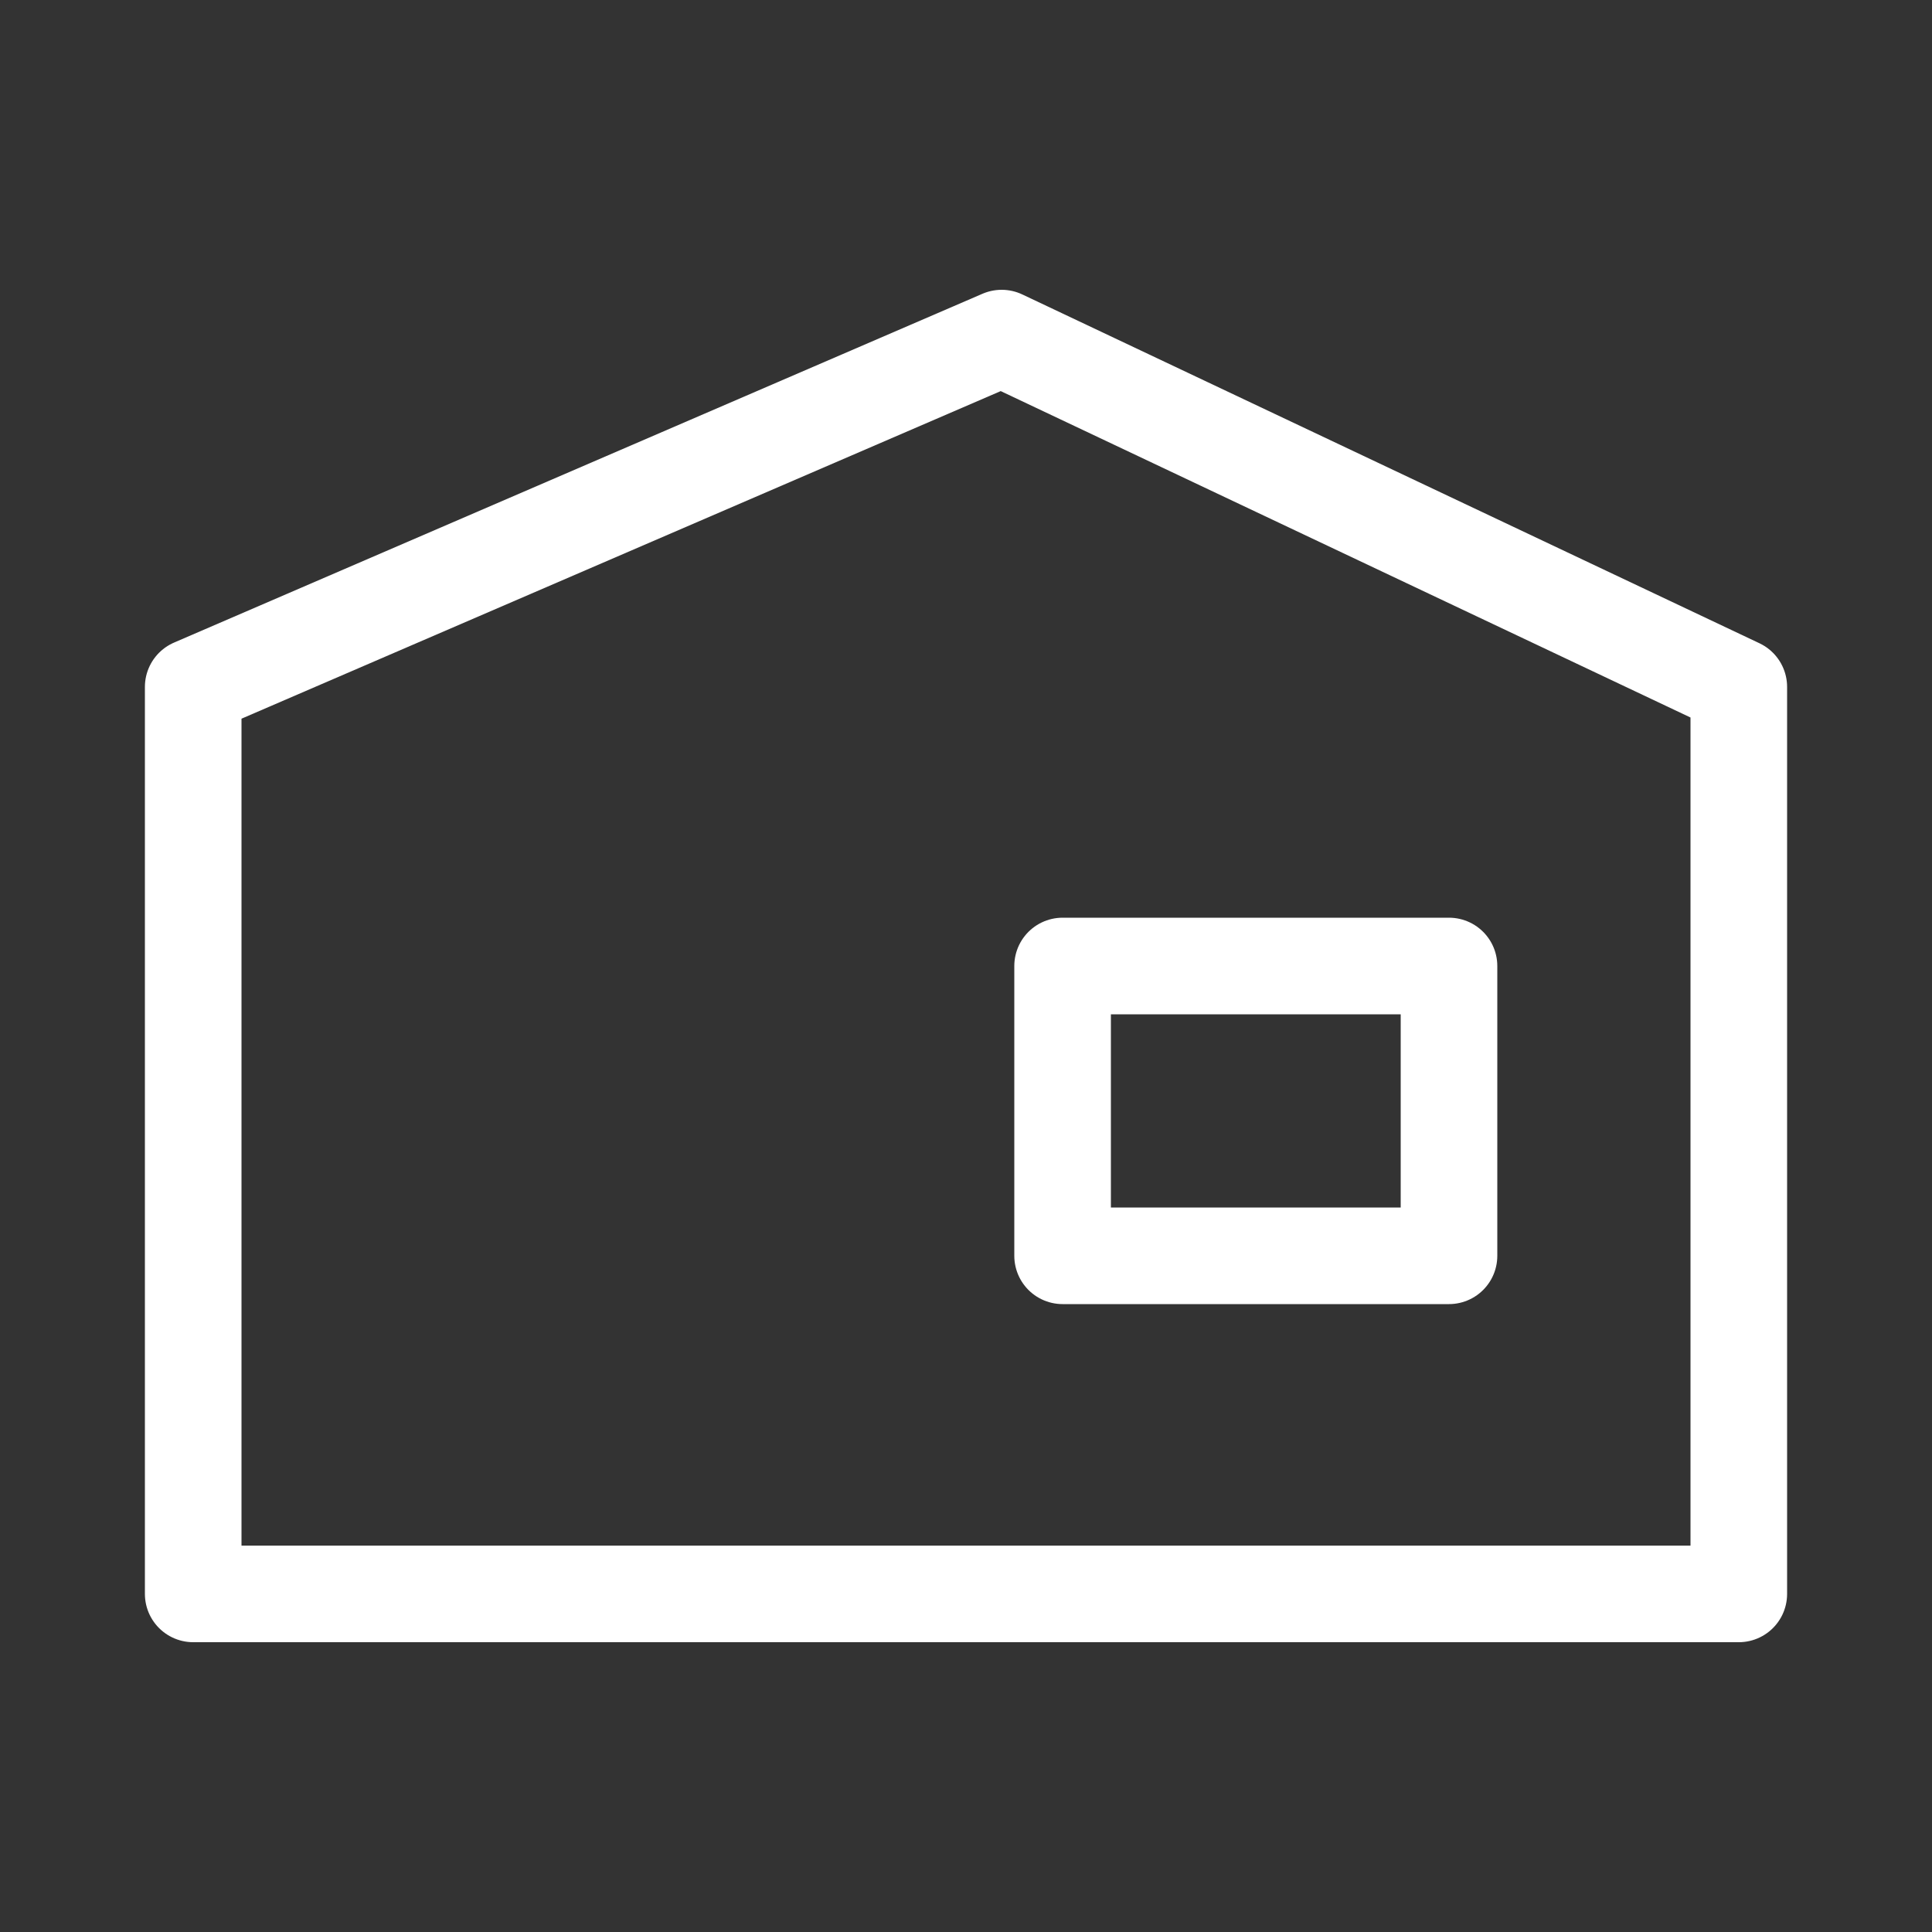 <svg width="40" height="40" viewBox="0 0 40 40" fill="none" xmlns="http://www.w3.org/2000/svg">
<rect x="0" y="0" width="40" height="40" fill="#333333" stroke="none"/>
<mask id="mask0_1503_20825" style="mask-type:alpha" maskUnits="userSpaceOnUse" x="0" y="0" width="40" height="40">
<rect width="40" height="40" fill="#D9D9D9"/>
</mask>
<g mask="url(#mask0_1503_20825)">
<rect x="22" y="20" width="8" height="6" stroke="white" stroke-width="2" stroke-linejoin="round"/>
<path d="M20.738 7L4 14.222V33H36V14.222L20.738 7Z" stroke="white" stroke-width="2" stroke-linejoin="round"/>
</g>
</svg>
